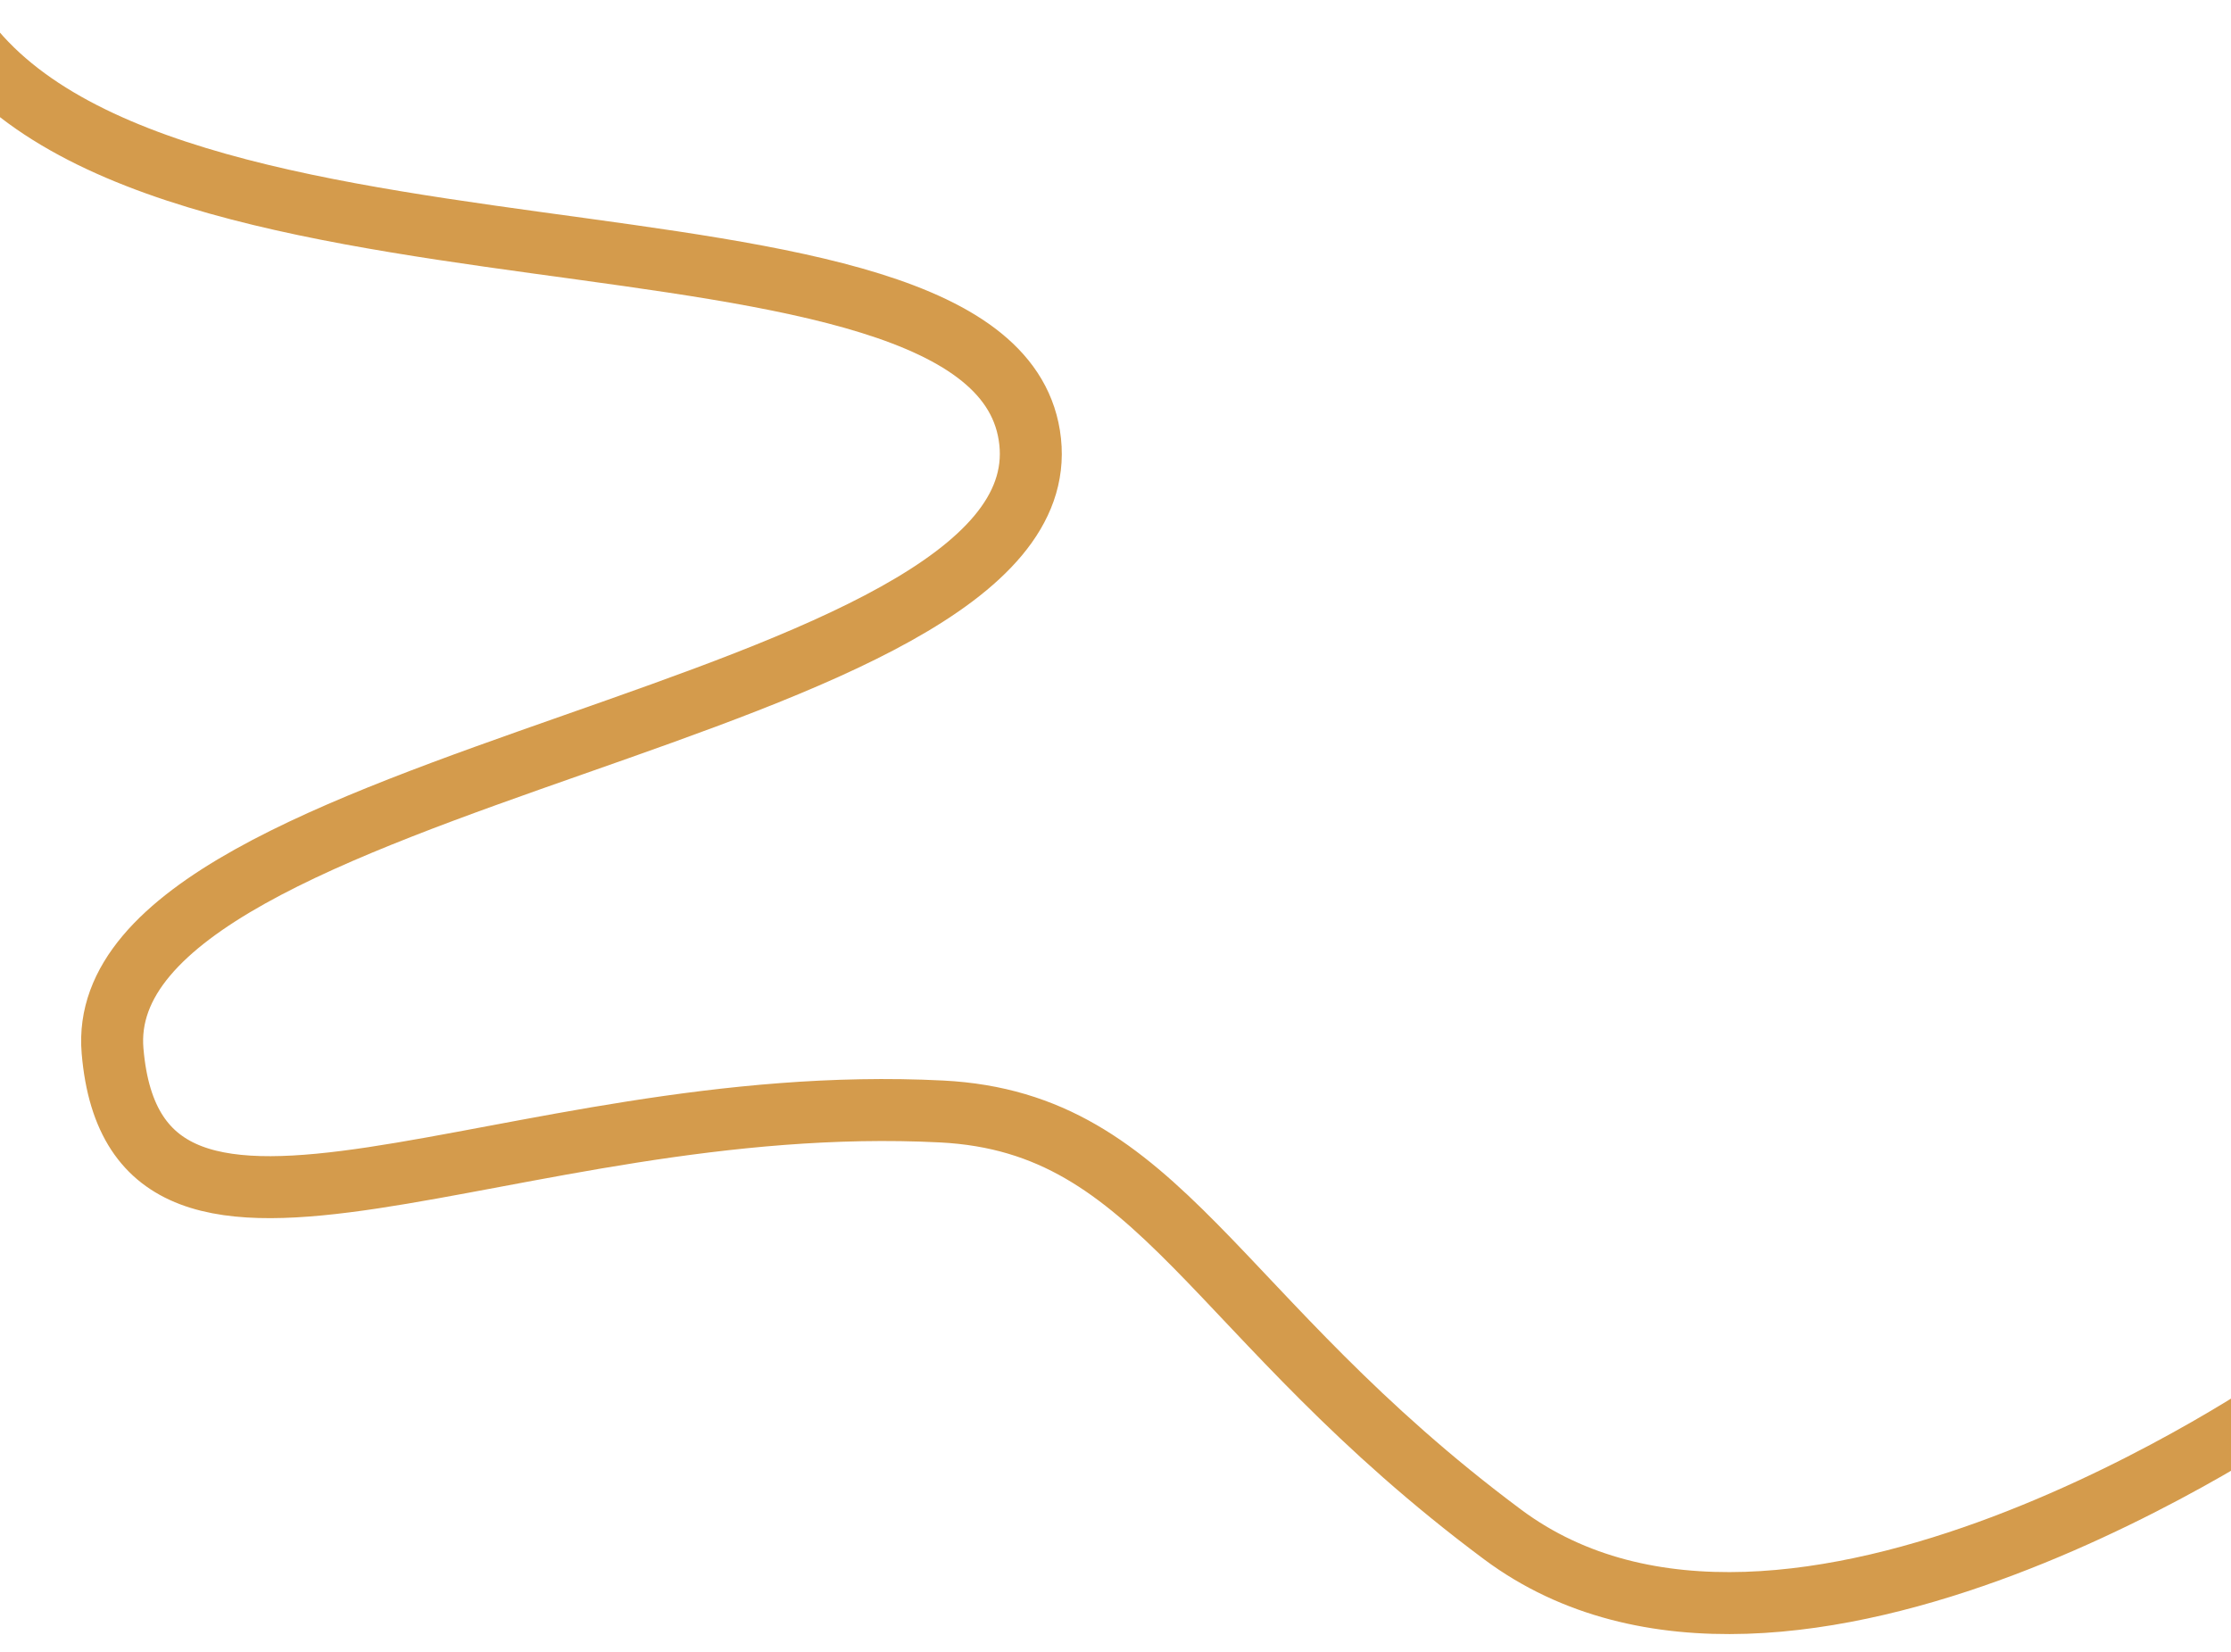 <svg xmlns="http://www.w3.org/2000/svg" xmlns:xlink="http://www.w3.org/1999/xlink" width="1440" height="1066" viewBox="0 0 1440 1066">
  <defs>
    <clipPath id="clip-path">
      <rect id="Rectangle_98" data-name="Rectangle 98" width="1440" height="1066" transform="translate(0 8270)" fill="#fff" stroke="#707070" stroke-width="1"/>
    </clipPath>
  </defs>
  <g id="Mask_Group_151" data-name="Mask Group 151" transform="translate(0 -8270)" clip-path="url(#clip-path)">
    <path id="Path_84" data-name="Path 84" d="M3382.92,9117.027s-323.682,225.512-508.025,88.208c-188.449-140.363-220.122-265.753-362.058-272.952-280.507-14.232-519.808,141.42-535.1-39.1s611.3-215.341,592.271-393.22-597.116-69.612-702.751-284.893" transform="translate(-1905.09 55.049)" fill="none" stroke="#d49b4c" stroke-width="40"/>
  </g>
</svg>
